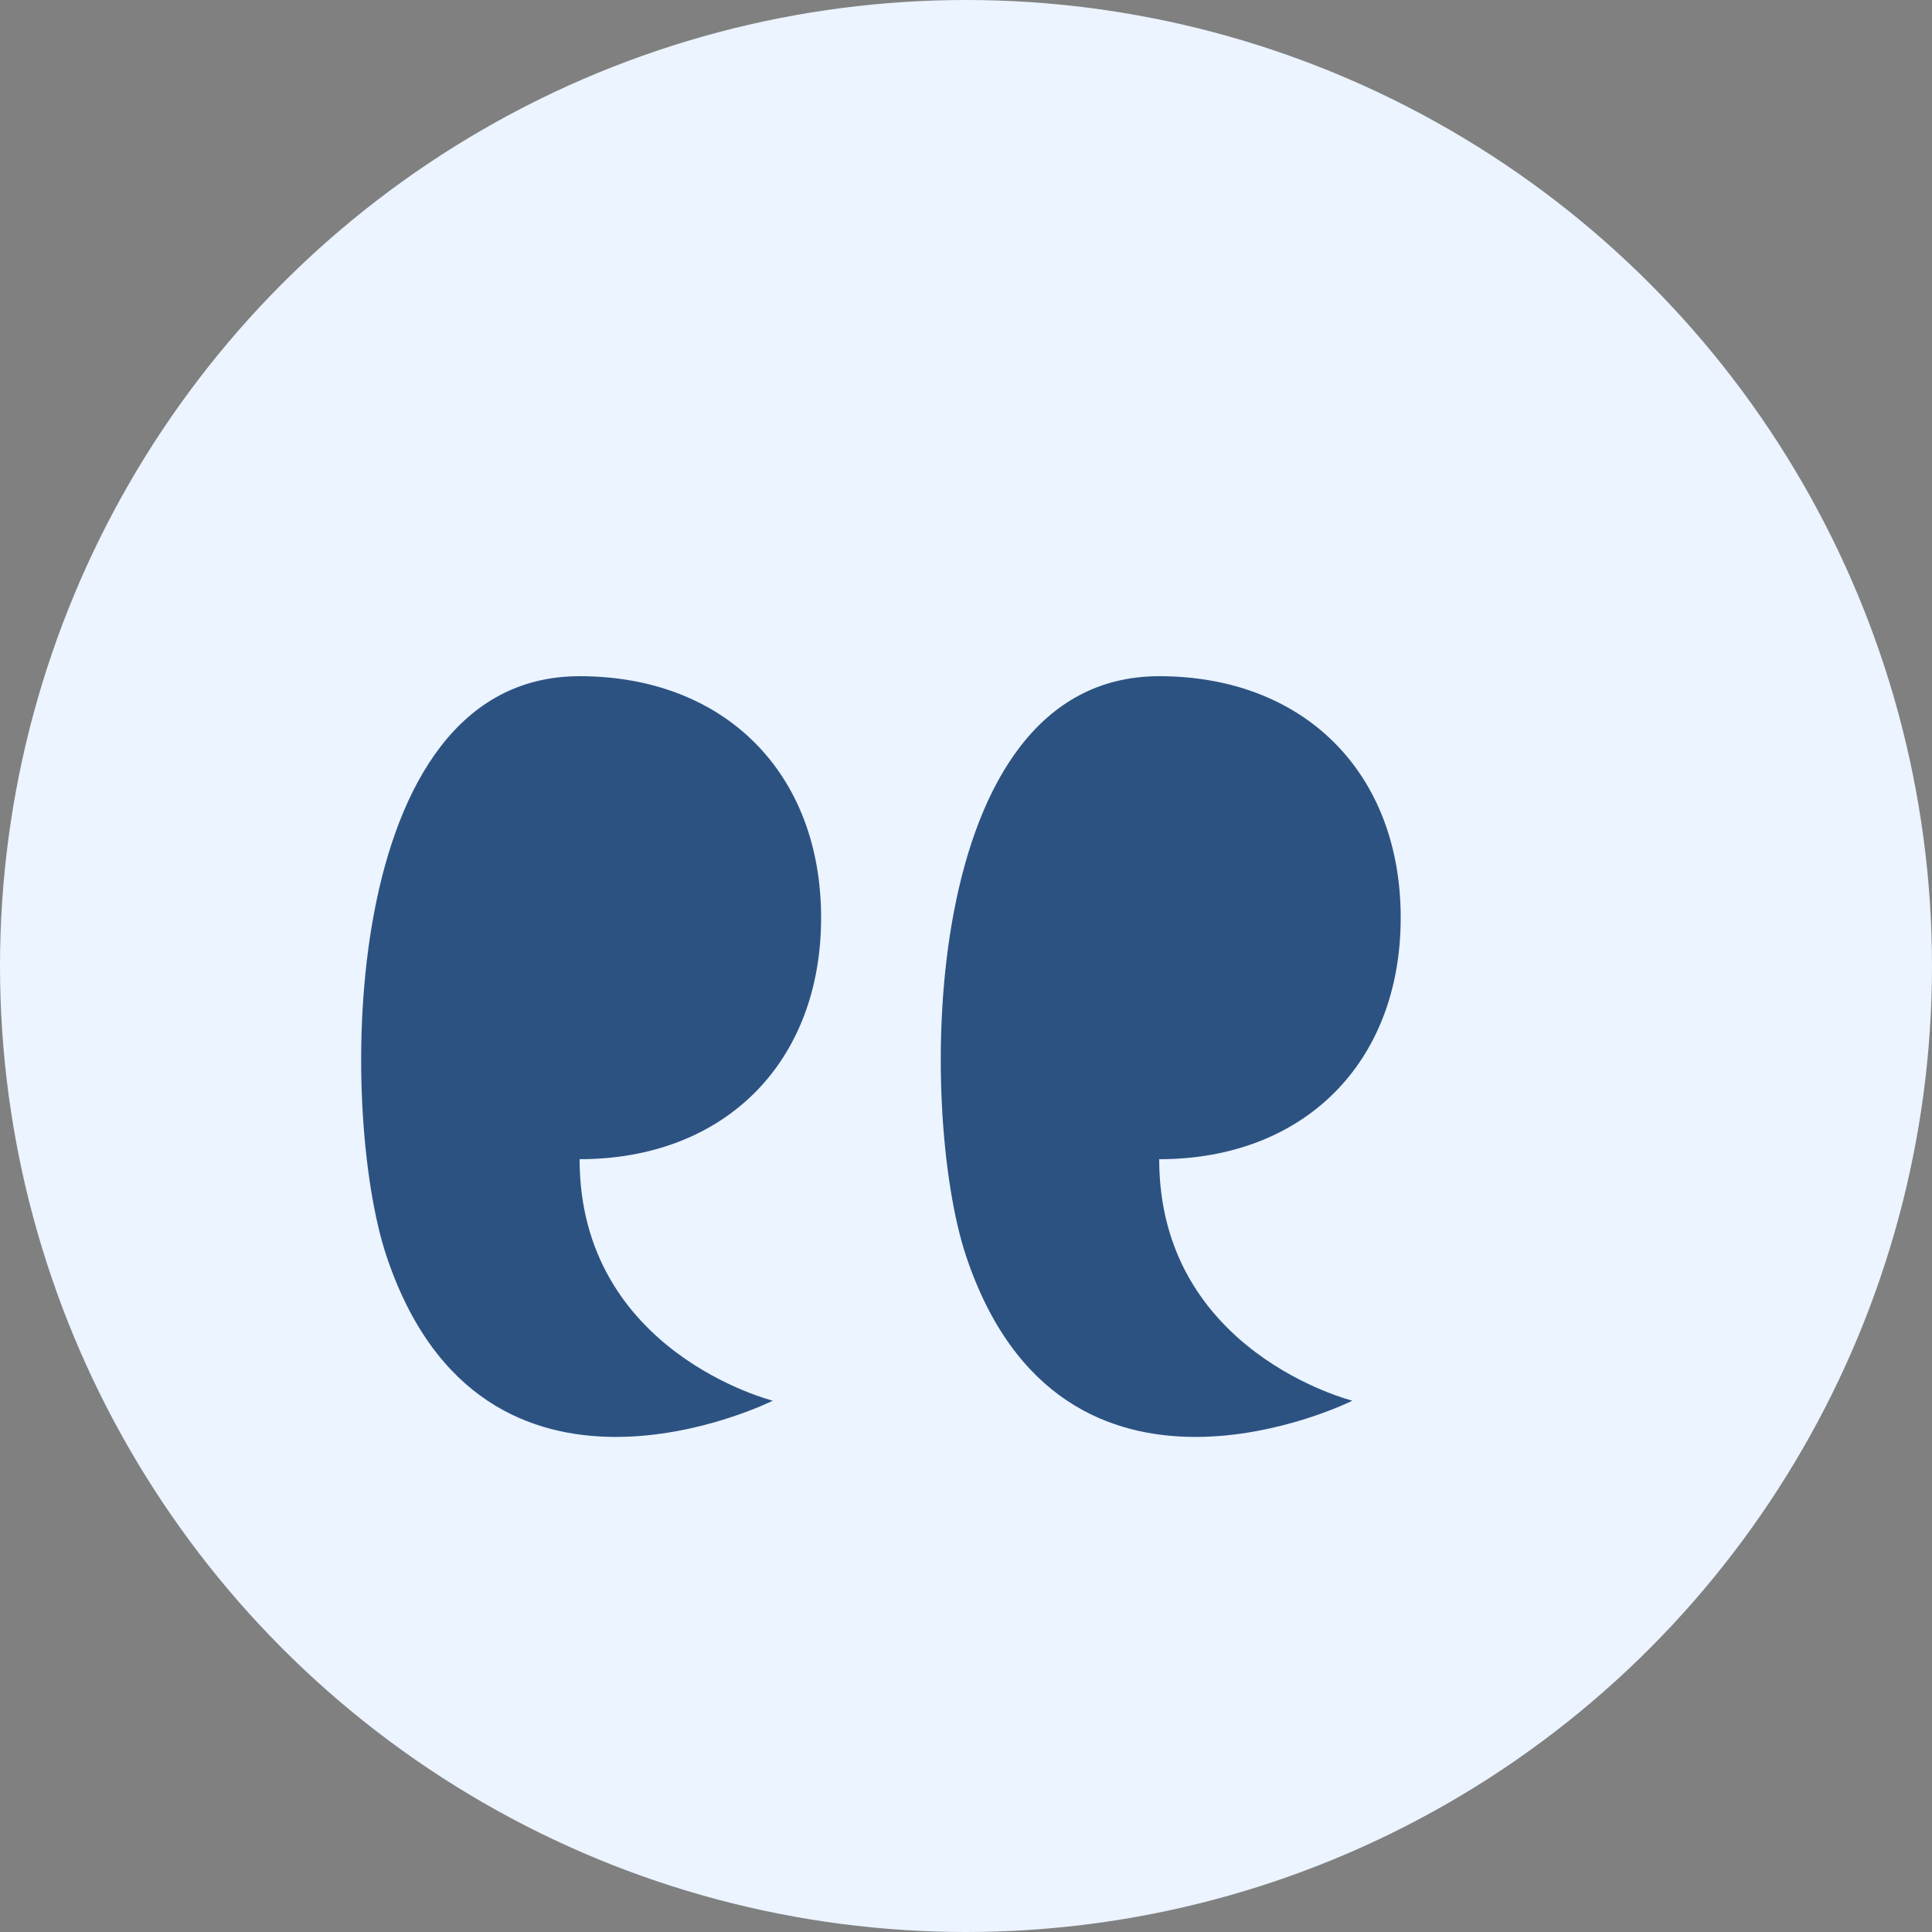 <svg xmlns="http://www.w3.org/2000/svg" width="40" height="40" viewBox="0 0 40 40">
  <rect x="0" y="0" width="40" height="40" fill="#808080" stroke="none"/>
  <style>
    .quote-bg { fill: #ebf4ff; }
    .quote { fill: #2c5282; }
  </style>
  
  <!-- Background Circle -->
  <circle class="quote-bg" cx="20" cy="20" r="20"/>
  
  <!-- Quote Marks -->
  <path class="quote" d="M12,14 C15,14 17,16 17,19 C17,22 15,24 12,24 C12,28 16,29 16,29 C16,29 10,32 8,26 C7,23 7,14 12,14 Z" />
  <path class="quote" d="M24,14 C27,14 29,16 29,19 C29,22 27,24 24,24 C24,28 28,29 28,29 C28,29 22,32 20,26 C19,23 19,14 24,14 Z" />
</svg>
